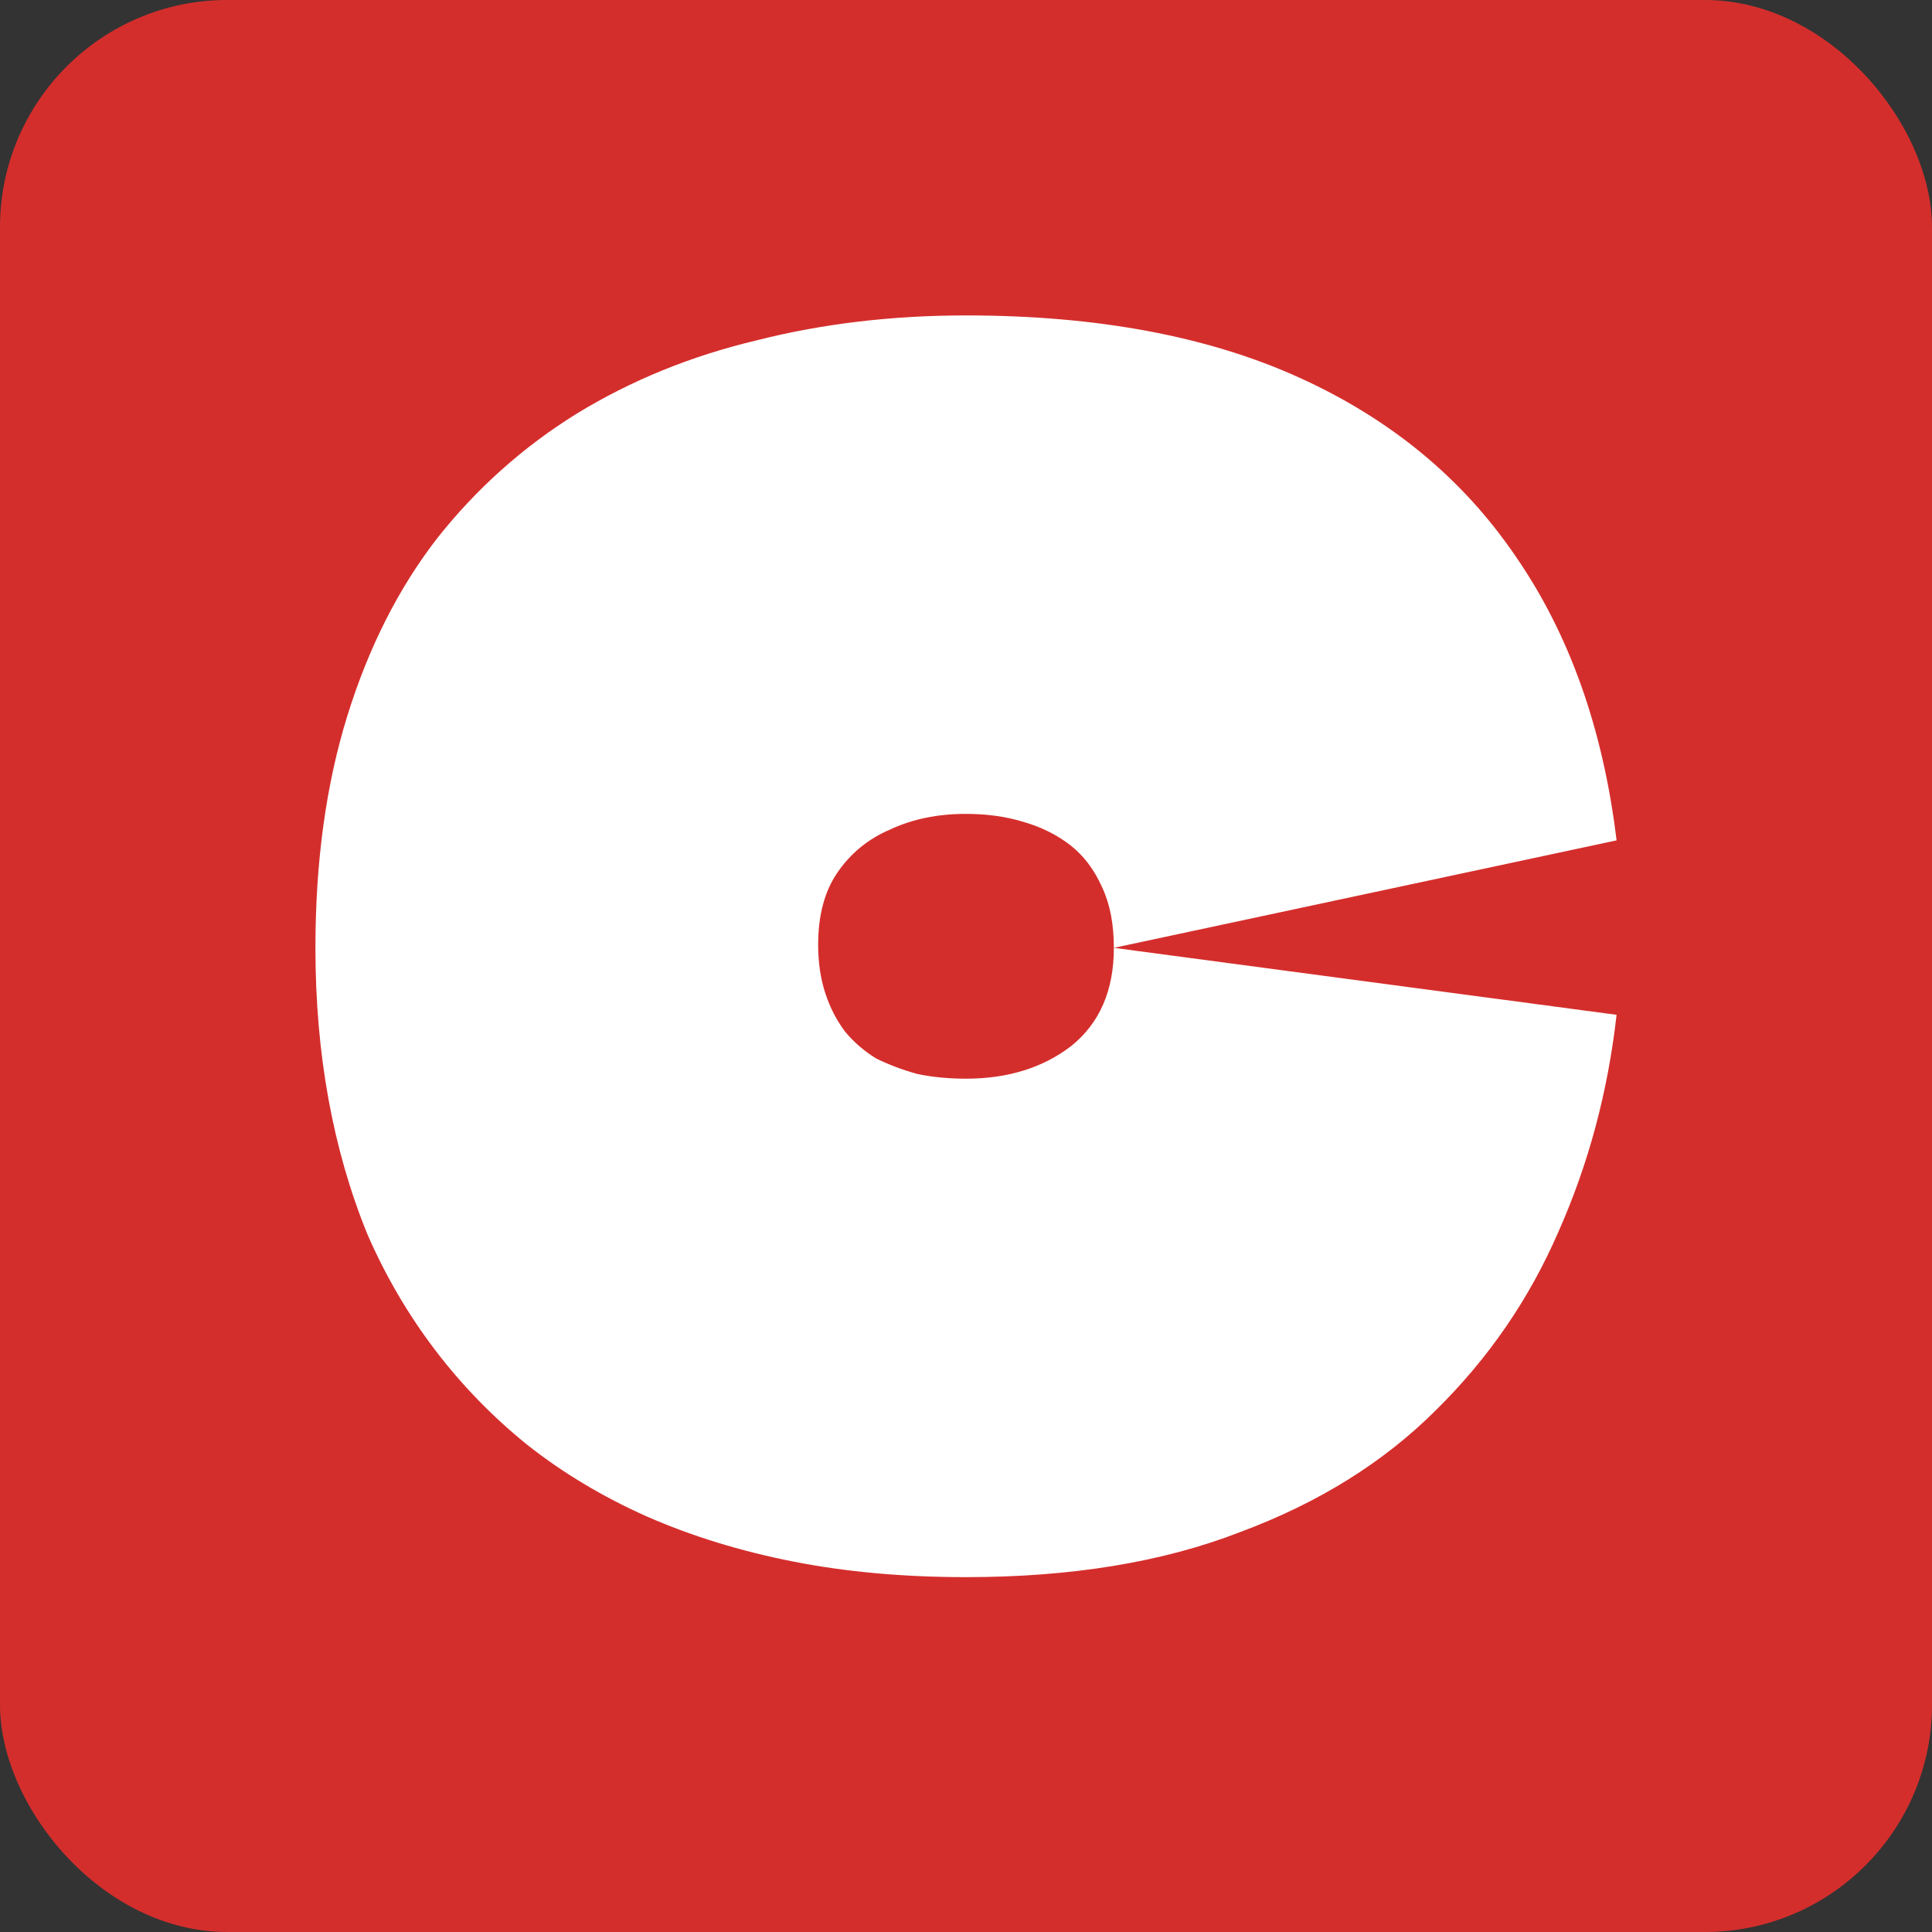 <?xml version="1.0" encoding="UTF-8"?> <svg xmlns="http://www.w3.org/2000/svg" width="68" height="68" viewBox="0 0 68 68" fill="none"><rect x="0" y="0" width="68" height="68" fill="#333333" stroke="none"/><rect width="68" height="68" rx="8" fill="#D42E2C"></rect><path d="M34 55.51C31.807 55.51 29.781 55.328 27.922 54.962C26.062 54.596 24.341 54.066 22.759 53.372C21.205 52.678 19.803 51.837 18.554 50.85C17.333 49.863 16.251 48.748 15.307 47.506C14.363 46.263 13.572 44.911 12.934 43.449C12.323 41.95 11.865 40.36 11.56 38.679C11.255 36.998 11.102 35.225 11.102 33.361C11.102 30.327 11.477 27.604 12.226 25.192C12.976 22.78 14.03 20.696 15.39 18.942C16.778 17.188 18.416 15.726 20.303 14.556C22.218 13.386 24.327 12.527 26.631 11.979C28.935 11.394 31.391 11.102 34 11.102C38.607 11.102 42.521 11.833 45.74 13.295C48.96 14.757 51.5 16.859 53.359 19.6C55.246 22.341 56.426 25.667 56.898 29.578L39.204 33.361C39.204 32.52 39.065 31.808 38.788 31.223C38.51 30.601 38.136 30.108 37.664 29.742C37.192 29.377 36.637 29.103 35.998 28.92C35.388 28.737 34.722 28.646 34 28.646C33.001 28.646 32.113 28.829 31.335 29.194C30.558 29.523 29.934 30.035 29.462 30.729C29.018 31.387 28.796 32.228 28.796 33.251C28.796 33.873 28.879 34.439 29.046 34.951C29.212 35.463 29.448 35.919 29.753 36.322C30.059 36.687 30.42 36.998 30.836 37.254C31.28 37.473 31.766 37.656 32.293 37.802C32.82 37.911 33.389 37.966 34 37.966C35.471 37.966 36.706 37.583 37.705 36.815C38.705 36.011 39.204 34.859 39.204 33.361L56.898 35.718C56.593 38.423 55.913 40.963 54.858 43.339C53.831 45.715 52.388 47.816 50.528 49.644C48.696 51.471 46.407 52.897 43.659 53.92C40.939 54.98 37.719 55.51 34 55.51Z" fill="white"></path></svg> 